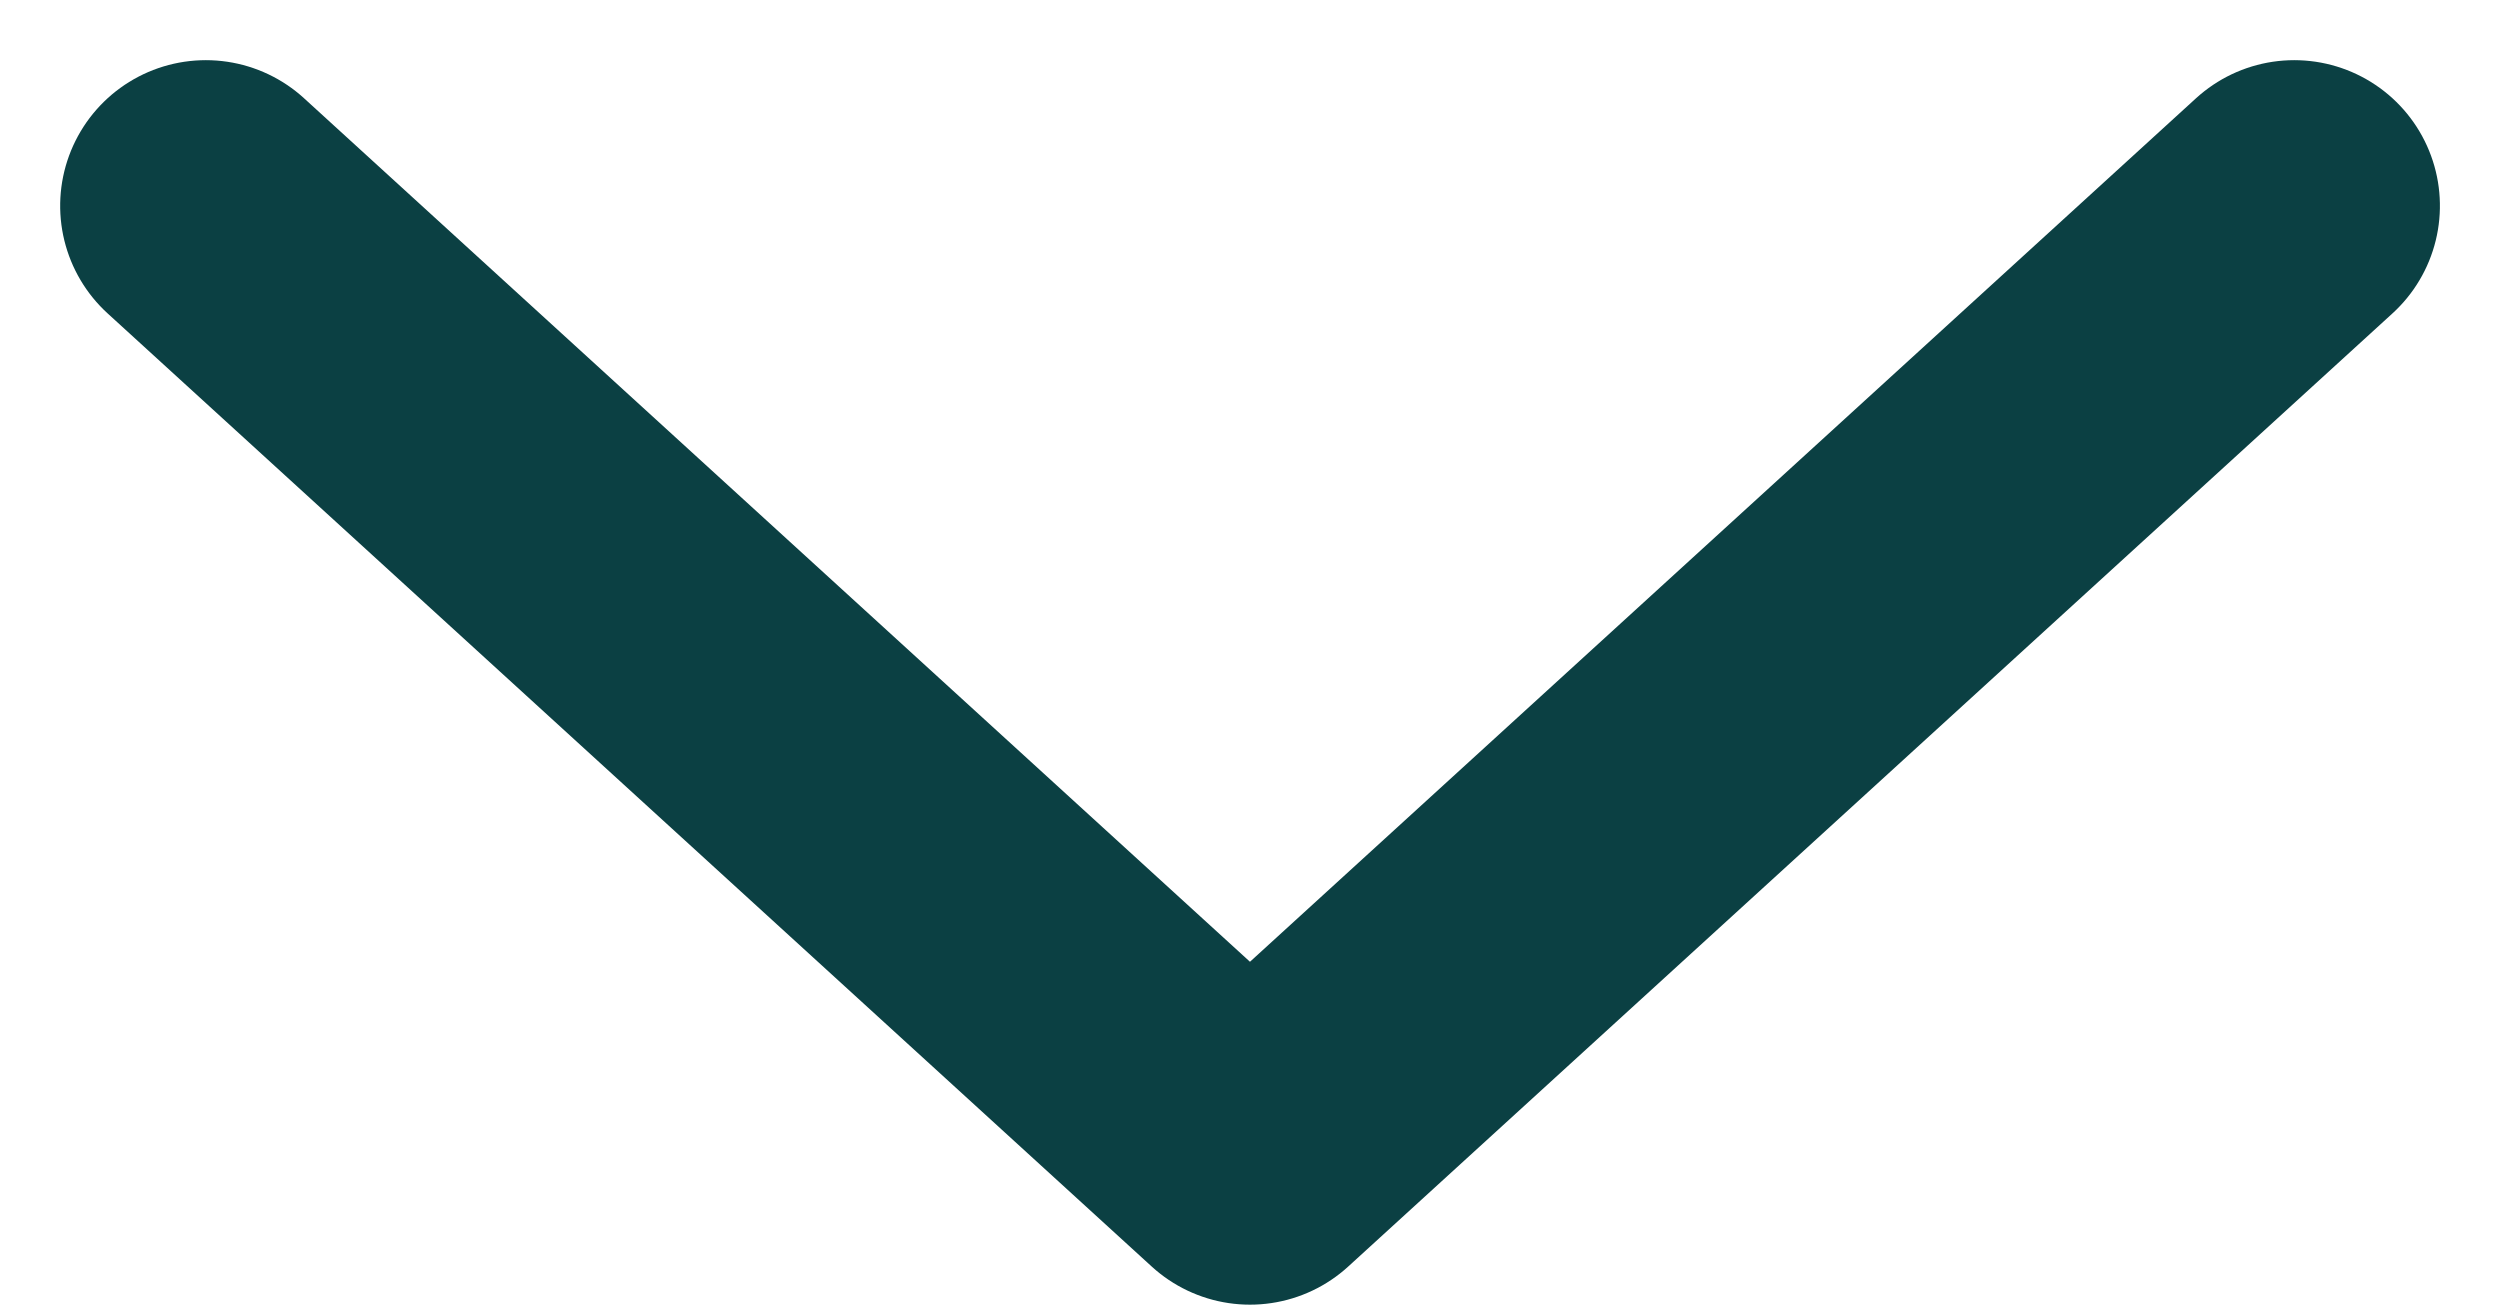 <svg xmlns="http://www.w3.org/2000/svg" width="34.325" height="17.913" viewBox="0 0 34.325 17.913">
  <path id="Tracé_10" data-name="Tracé 10" d="M0,28.674,13.087,14.338,0,0" transform="translate(31.5 2.826) rotate(90)" fill="none" stroke="#0B4043" stroke-linecap="round" stroke-linejoin="round" stroke-width="4"/>
</svg>
